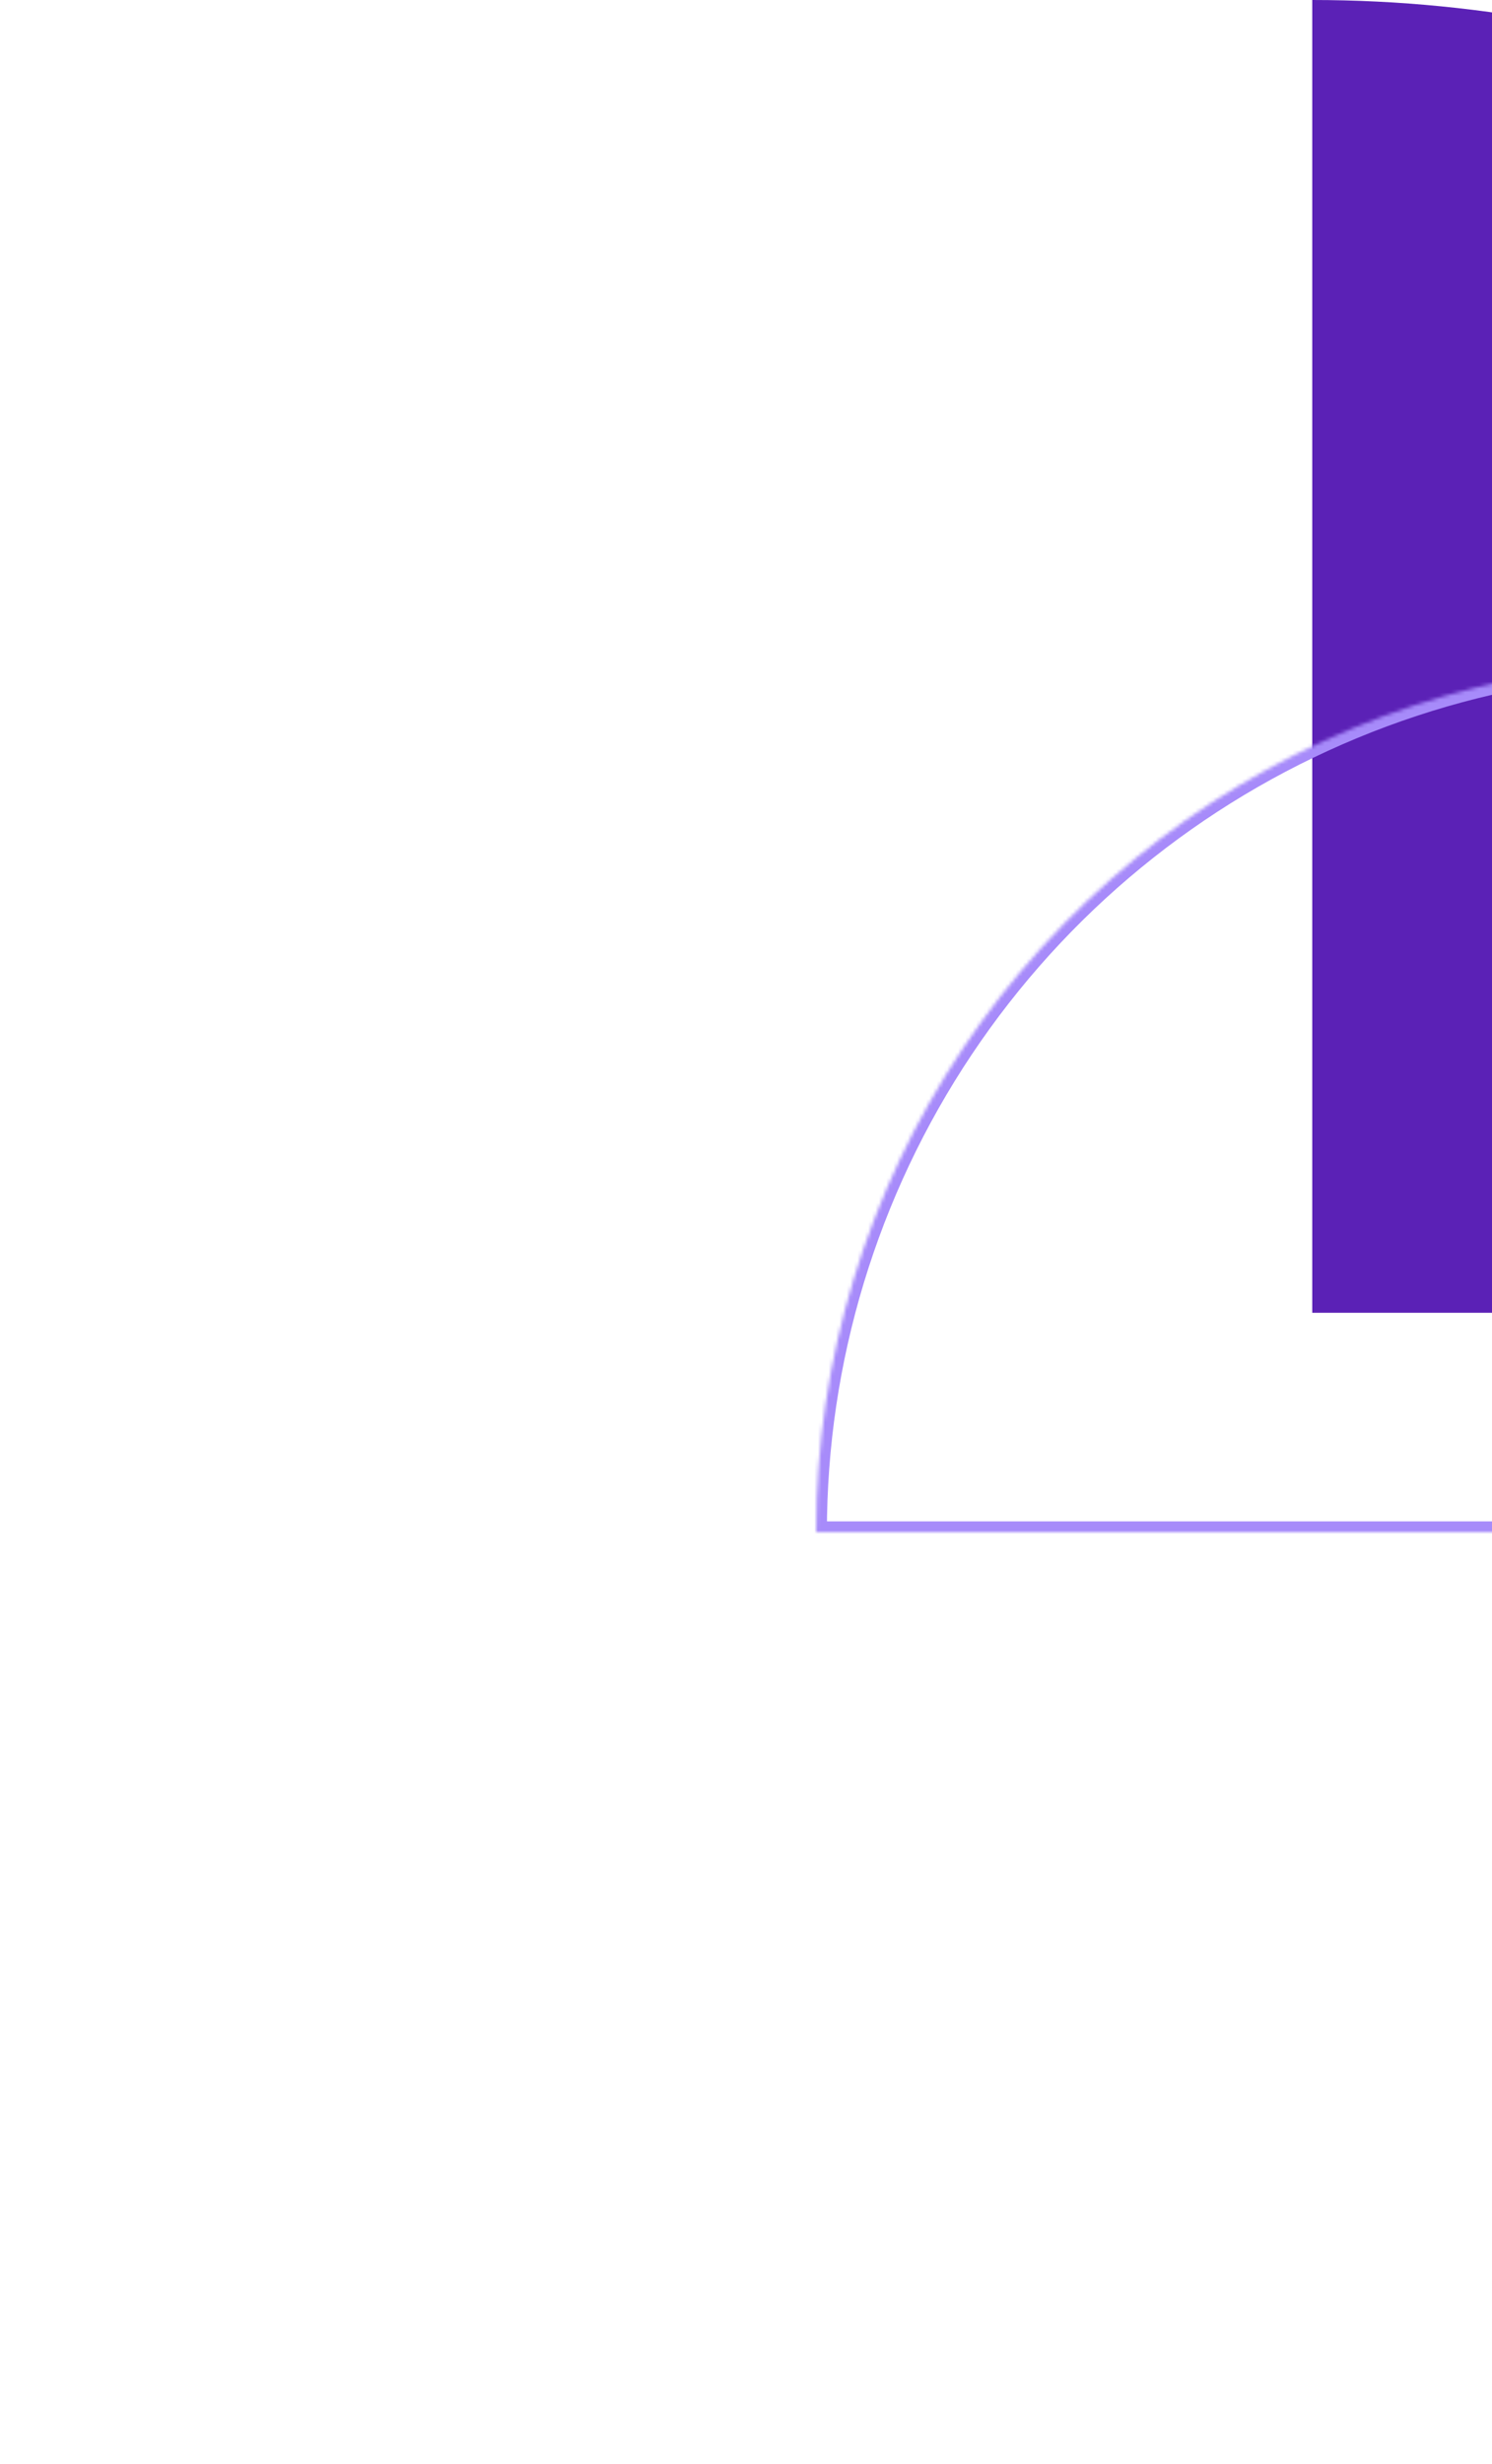 <svg width="415" height="685" viewBox="0 0 415 685" fill="none" xmlns="http://www.w3.org/2000/svg">
<path d="M365 0C412.932 5.71589e-07 460.396 9.441 504.679 27.784C548.963 46.127 589.201 73.013 623.094 106.906C656.987 140.799 683.873 181.037 702.216 225.321C720.559 269.604 730 317.068 730 365L365 365V0Z" fill="#5B21B6"/>
<mask id="path-2-inside-1_313_366" fill="white">
<path d="M469 668C516.863 668 563.651 653.807 603.448 627.216C643.245 600.624 674.262 562.829 692.579 518.609C710.895 474.39 715.688 425.732 706.35 378.788C697.012 331.845 673.964 288.724 640.12 254.88C606.276 221.036 563.155 197.988 516.212 188.65C469.268 179.312 420.61 184.105 376.391 202.421C332.171 220.738 294.376 251.755 267.784 291.552C241.193 331.349 227 378.137 227 426L469 426L469 668Z"/>
</mask>
<path d="M469 668C516.863 668 563.651 653.807 603.448 627.216C643.245 600.624 674.262 562.829 692.579 518.609C710.895 474.39 715.688 425.732 706.35 378.788C697.012 331.845 673.964 288.724 640.12 254.88C606.276 221.036 563.155 197.988 516.212 188.65C469.268 179.312 420.61 184.105 376.391 202.421C332.171 220.738 294.376 251.755 267.784 291.552C241.193 331.349 227 378.137 227 426L469 426L469 668Z" stroke="#A78BFA" stroke-width="6" mask="url(#path-2-inside-1_313_366)"/>
</svg>
